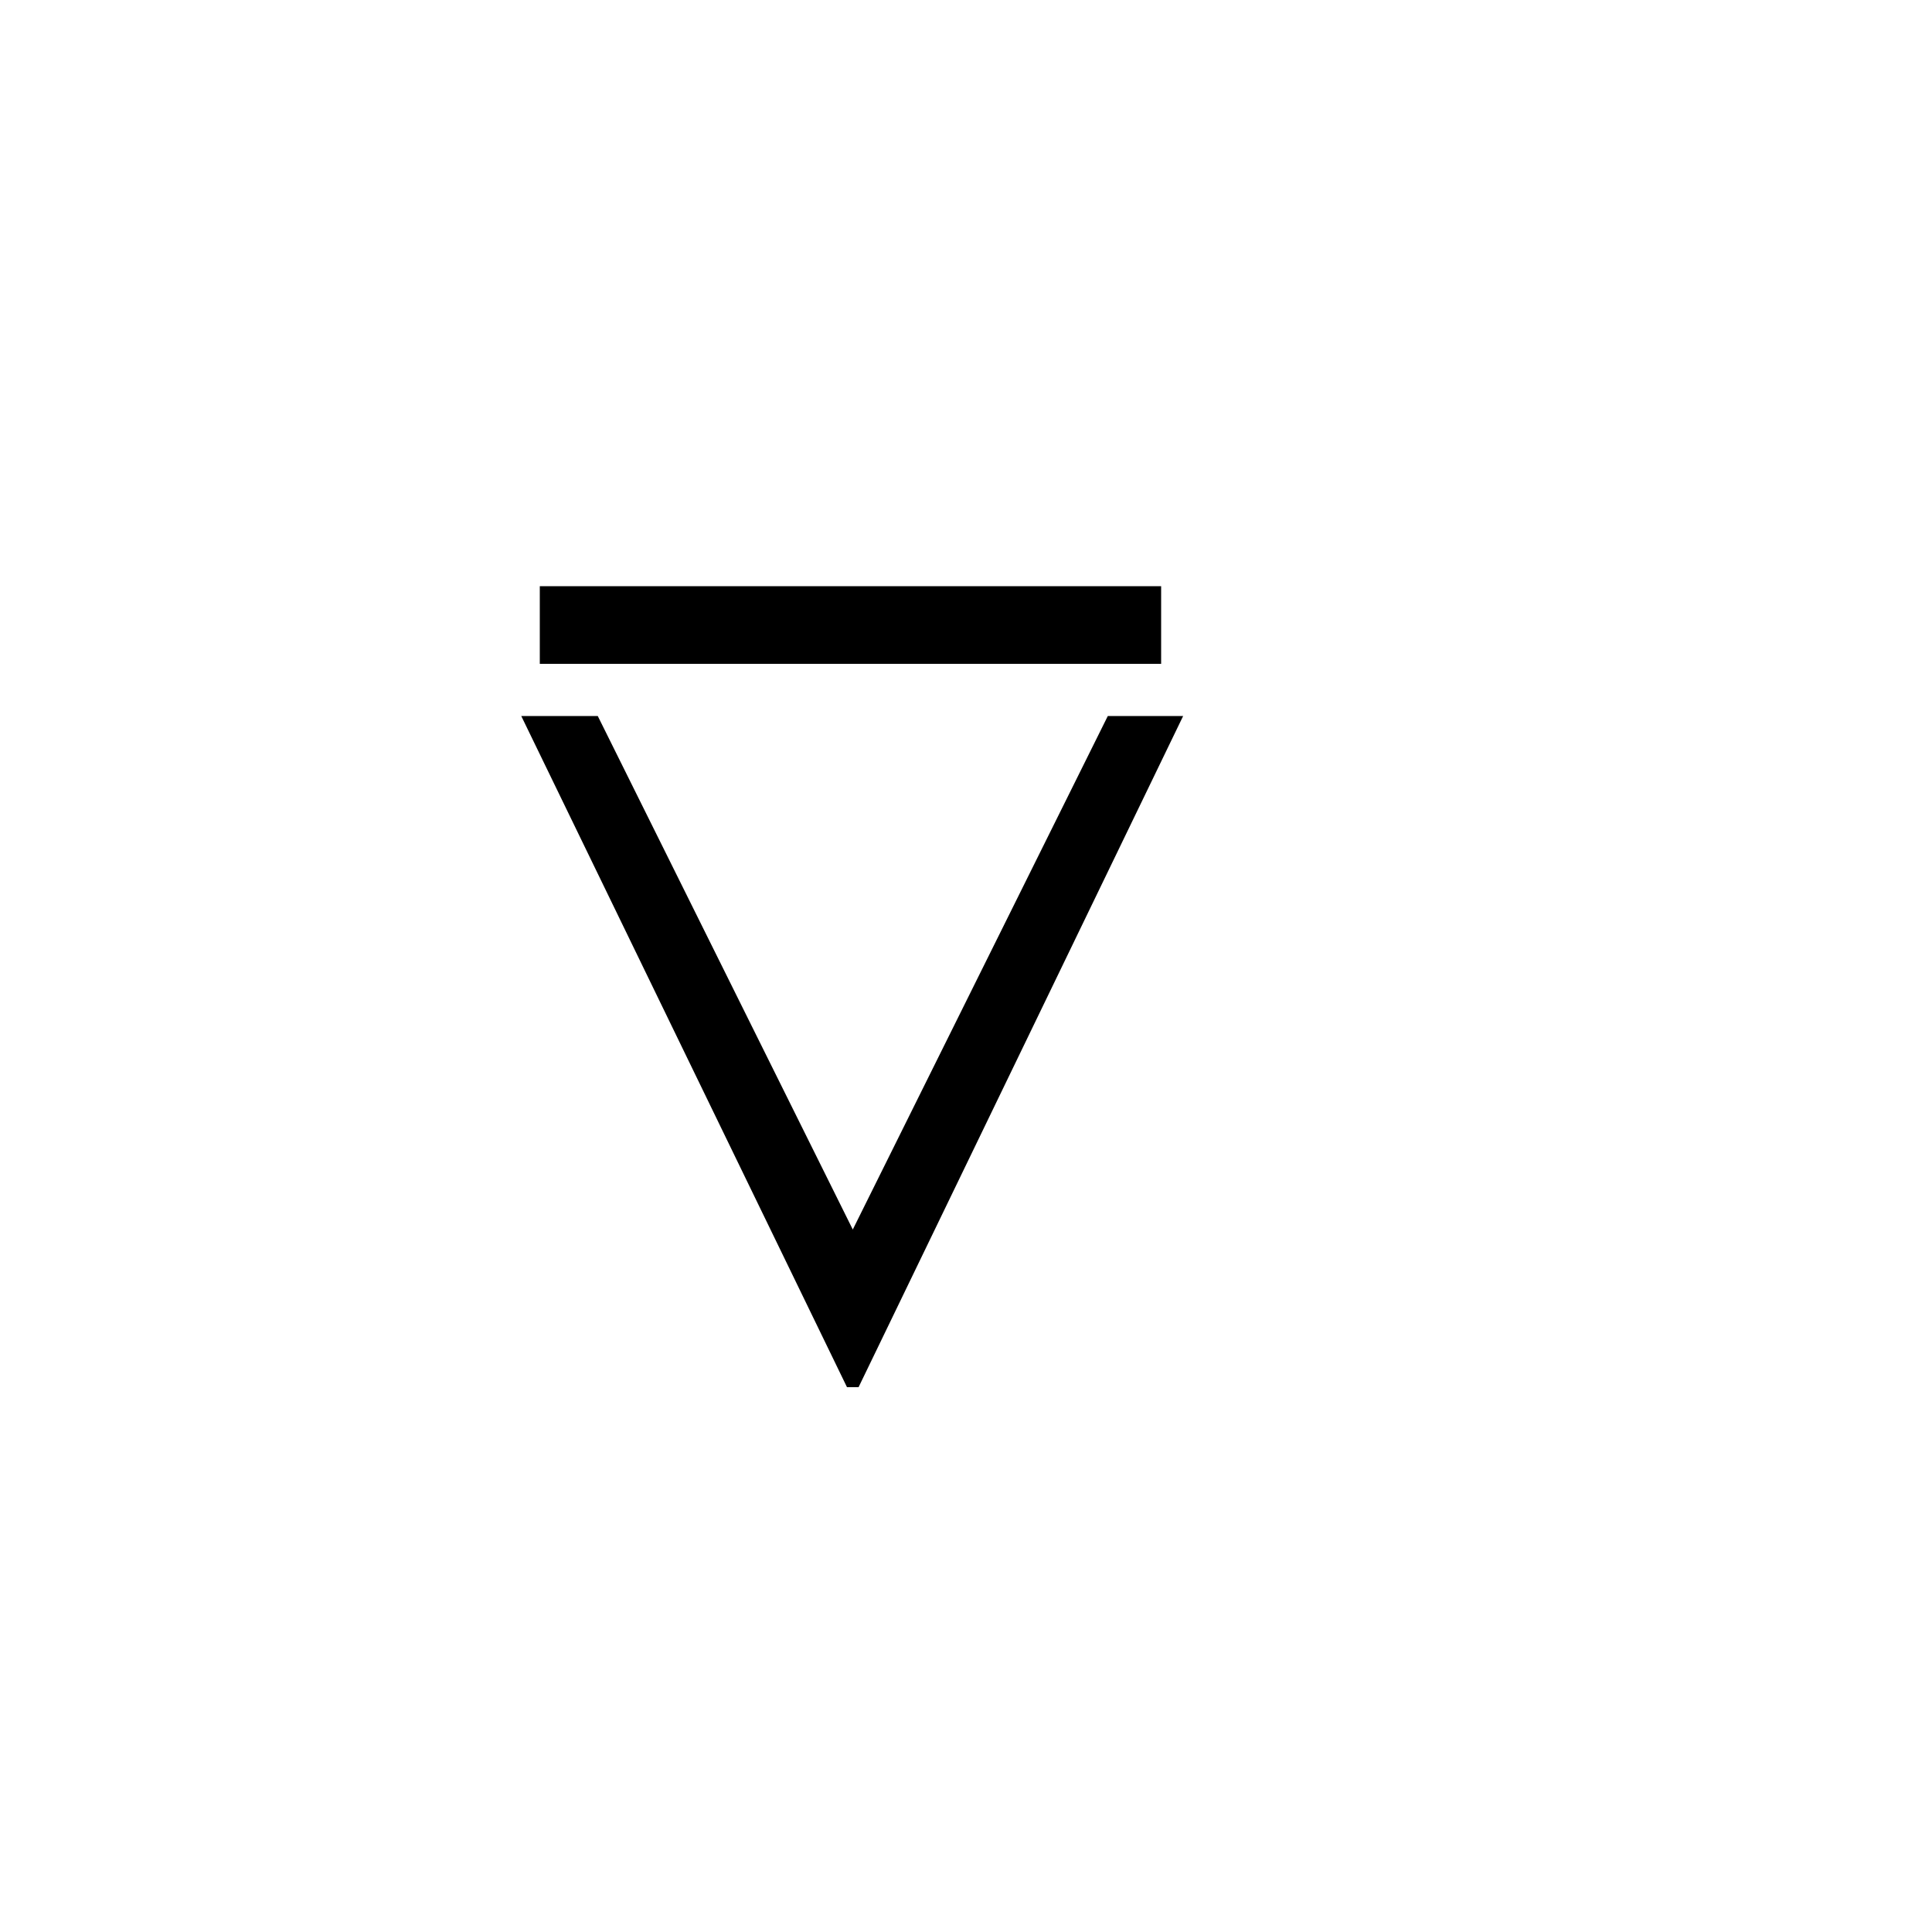 <svg xmlns="http://www.w3.org/2000/svg" viewBox="0 0 100 100">
        <path d="M61.24 37.06L57.34 37.06L44.14 63.64L30.94 37.06L26.98 37.06L43.84 71.80L44.44 71.80ZM60.10 34.36L60.10 30.34L27.94 30.34L27.94 34.36Z" />
    </svg>